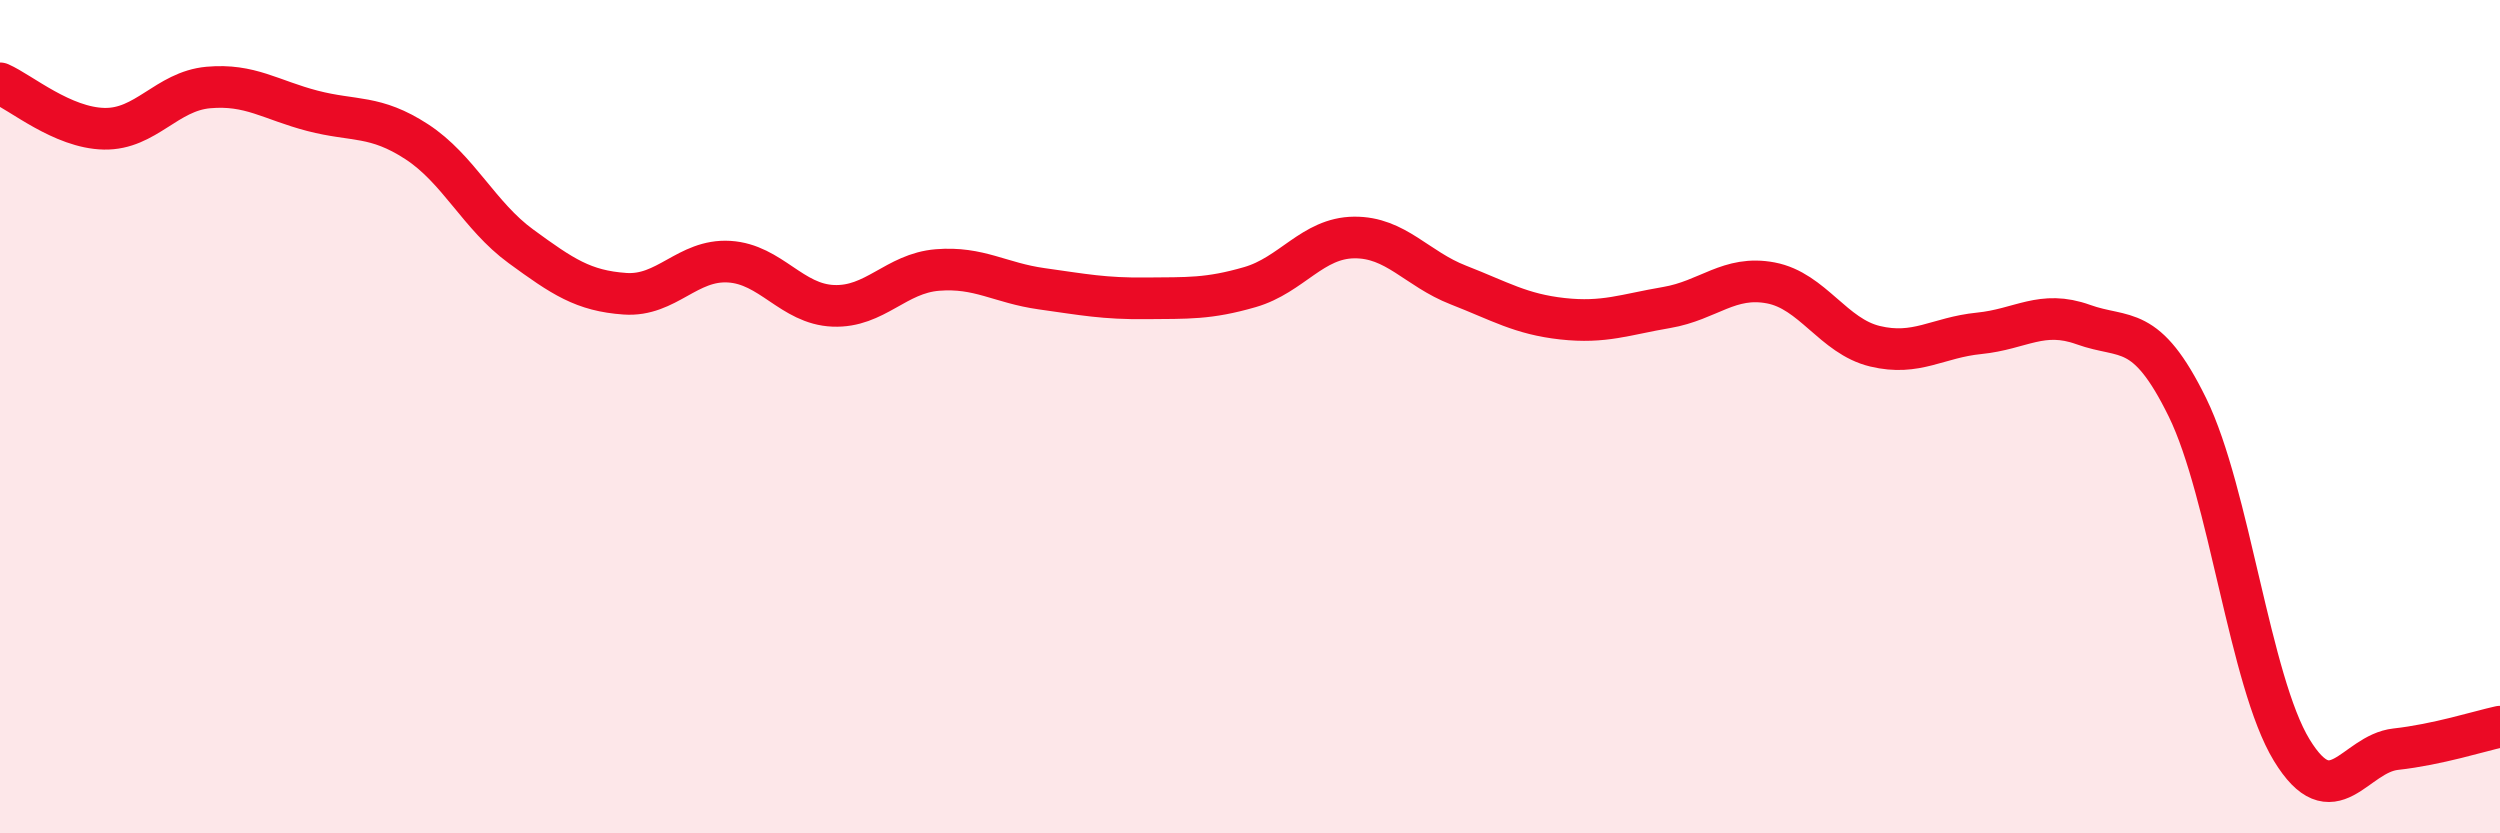 
    <svg width="60" height="20" viewBox="0 0 60 20" xmlns="http://www.w3.org/2000/svg">
      <path
        d="M 0,2 C 0.5,2.22 1.5,3.07 2.5,3.09 C 3.5,3.11 4,2.19 5,2.1 C 6,2.01 6.5,2.4 7.5,2.66 C 8.5,2.92 9,2.75 10,3.4 C 11,4.05 11.5,5.18 12.5,5.91 C 13.5,6.64 14,6.98 15,7.05 C 16,7.12 16.5,6.22 17.5,6.28 C 18.5,6.34 19,7.3 20,7.34 C 21,7.38 21.5,6.56 22.5,6.48 C 23.5,6.4 24,6.79 25,6.93 C 26,7.07 26.5,7.17 27.5,7.16 C 28.5,7.15 29,7.18 30,6.89 C 31,6.6 31.5,5.71 32.5,5.7 C 33.5,5.69 34,6.45 35,6.84 C 36,7.23 36.5,7.54 37.5,7.65 C 38.5,7.76 39,7.55 40,7.38 C 41,7.21 41.5,6.6 42.5,6.79 C 43.5,6.98 44,8.07 45,8.31 C 46,8.55 46.5,8.1 47.5,8 C 48.5,7.9 49,7.43 50,7.79 C 51,8.15 51.5,7.74 52.5,9.78 C 53.5,11.82 54,16.36 55,18 C 56,19.64 56.5,18.09 57.5,17.98 C 58.5,17.87 59.5,17.55 60,17.44L60 20L0 20Z"
        fill="#EB0A25"
        opacity="0.1"
        stroke-linecap="round"
        stroke-linejoin="round"
      />
      <path
        d="M 0,2 C 0.5,2.22 1.5,3.07 2.5,3.09 C 3.5,3.11 4,2.19 5,2.1 C 6,2.01 6.5,2.4 7.5,2.66 C 8.5,2.92 9,2.75 10,3.4 C 11,4.05 11.5,5.18 12.5,5.91 C 13.5,6.64 14,6.98 15,7.05 C 16,7.12 16.5,6.22 17.5,6.28 C 18.5,6.34 19,7.3 20,7.34 C 21,7.38 21.5,6.56 22.5,6.48 C 23.5,6.4 24,6.79 25,6.93 C 26,7.07 26.5,7.17 27.5,7.16 C 28.5,7.15 29,7.18 30,6.89 C 31,6.6 31.5,5.71 32.5,5.7 C 33.5,5.69 34,6.45 35,6.84 C 36,7.23 36.5,7.54 37.5,7.65 C 38.5,7.76 39,7.55 40,7.38 C 41,7.21 41.5,6.6 42.5,6.79 C 43.5,6.98 44,8.07 45,8.31 C 46,8.55 46.5,8.1 47.5,8 C 48.5,7.9 49,7.43 50,7.79 C 51,8.15 51.5,7.74 52.5,9.78 C 53.5,11.82 54,16.36 55,18 C 56,19.64 56.5,18.09 57.5,17.98 C 58.5,17.87 59.5,17.55 60,17.44"
        stroke="#EB0A25"
        stroke-width="1"
        fill="none"
        stroke-linecap="round"
        stroke-linejoin="round"
      />
    </svg>
  